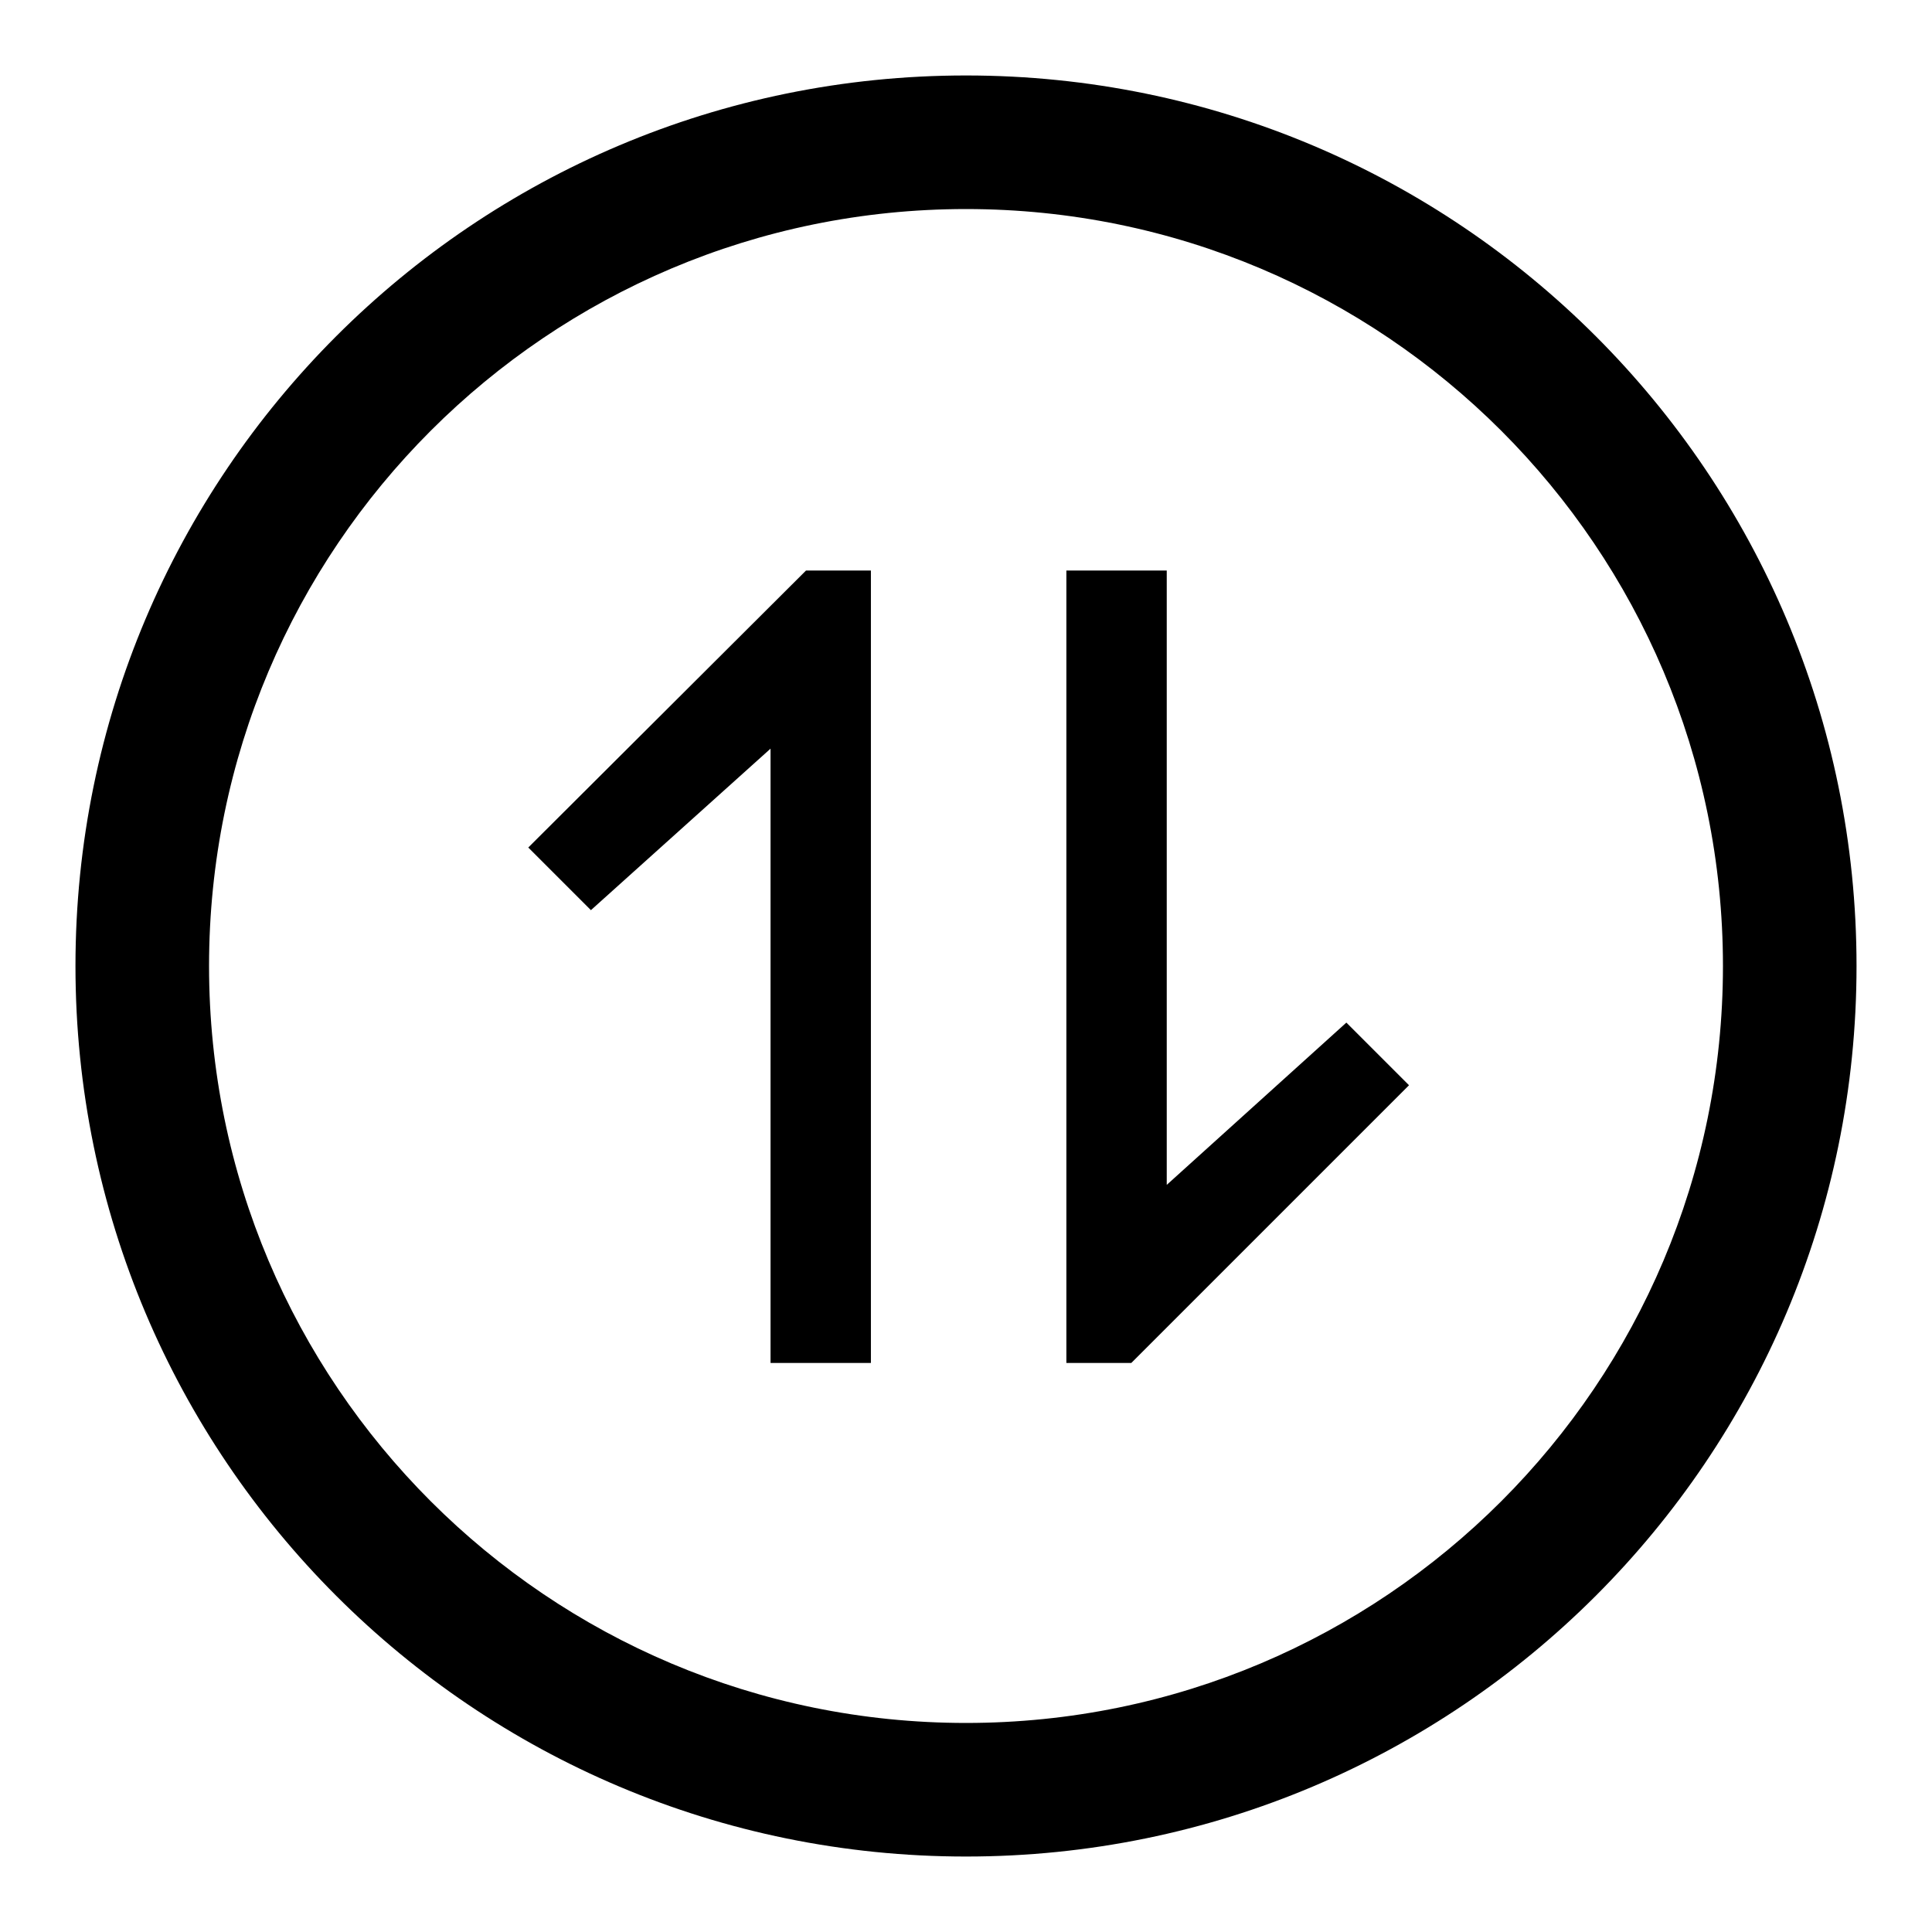 <?xml version="1.0" encoding="utf-8"?>
<!-- Svg Vector Icons : http://www.onlinewebfonts.com/icon -->
<!DOCTYPE svg PUBLIC "-//W3C//DTD SVG 1.1//EN" "http://www.w3.org/Graphics/SVG/1.1/DTD/svg11.dtd">
<svg version="1.1" xmlns="http://www.w3.org/2000/svg" xmlns:xlink="http://www.w3.org/1999/xlink" x="0px" y="0px" viewBox="0 0 256 256" enable-background="new 0 0 256 256" xml:space="preserve">
<g><g><path fill="#000000" d="M70,112.3l8.3,8.3l23.8-21.4v81.4h13.3v-105h-8.6L70,112.3z"/><path fill="#000000" d="M154.6,157V75.6h-13.3v105h8.6l36.8-36.8l-8.3-8.3L154.6,157z"/><path fill="#000000" d="M128,10C62.8,10,10,62.8,10,128c0,65.2,52.8,118,118,118c65.2,0,118-52.8,118-118C246,62.8,193.2,10,128,10z M128,228.3c-55.4,0-100.3-44.9-100.3-100.3C27.7,72.6,72.6,27.7,128,27.7c55.4,0,100.3,44.9,100.3,100.3C228.3,183.4,183.4,228.3,128,228.3z"/></g></g>
</svg>